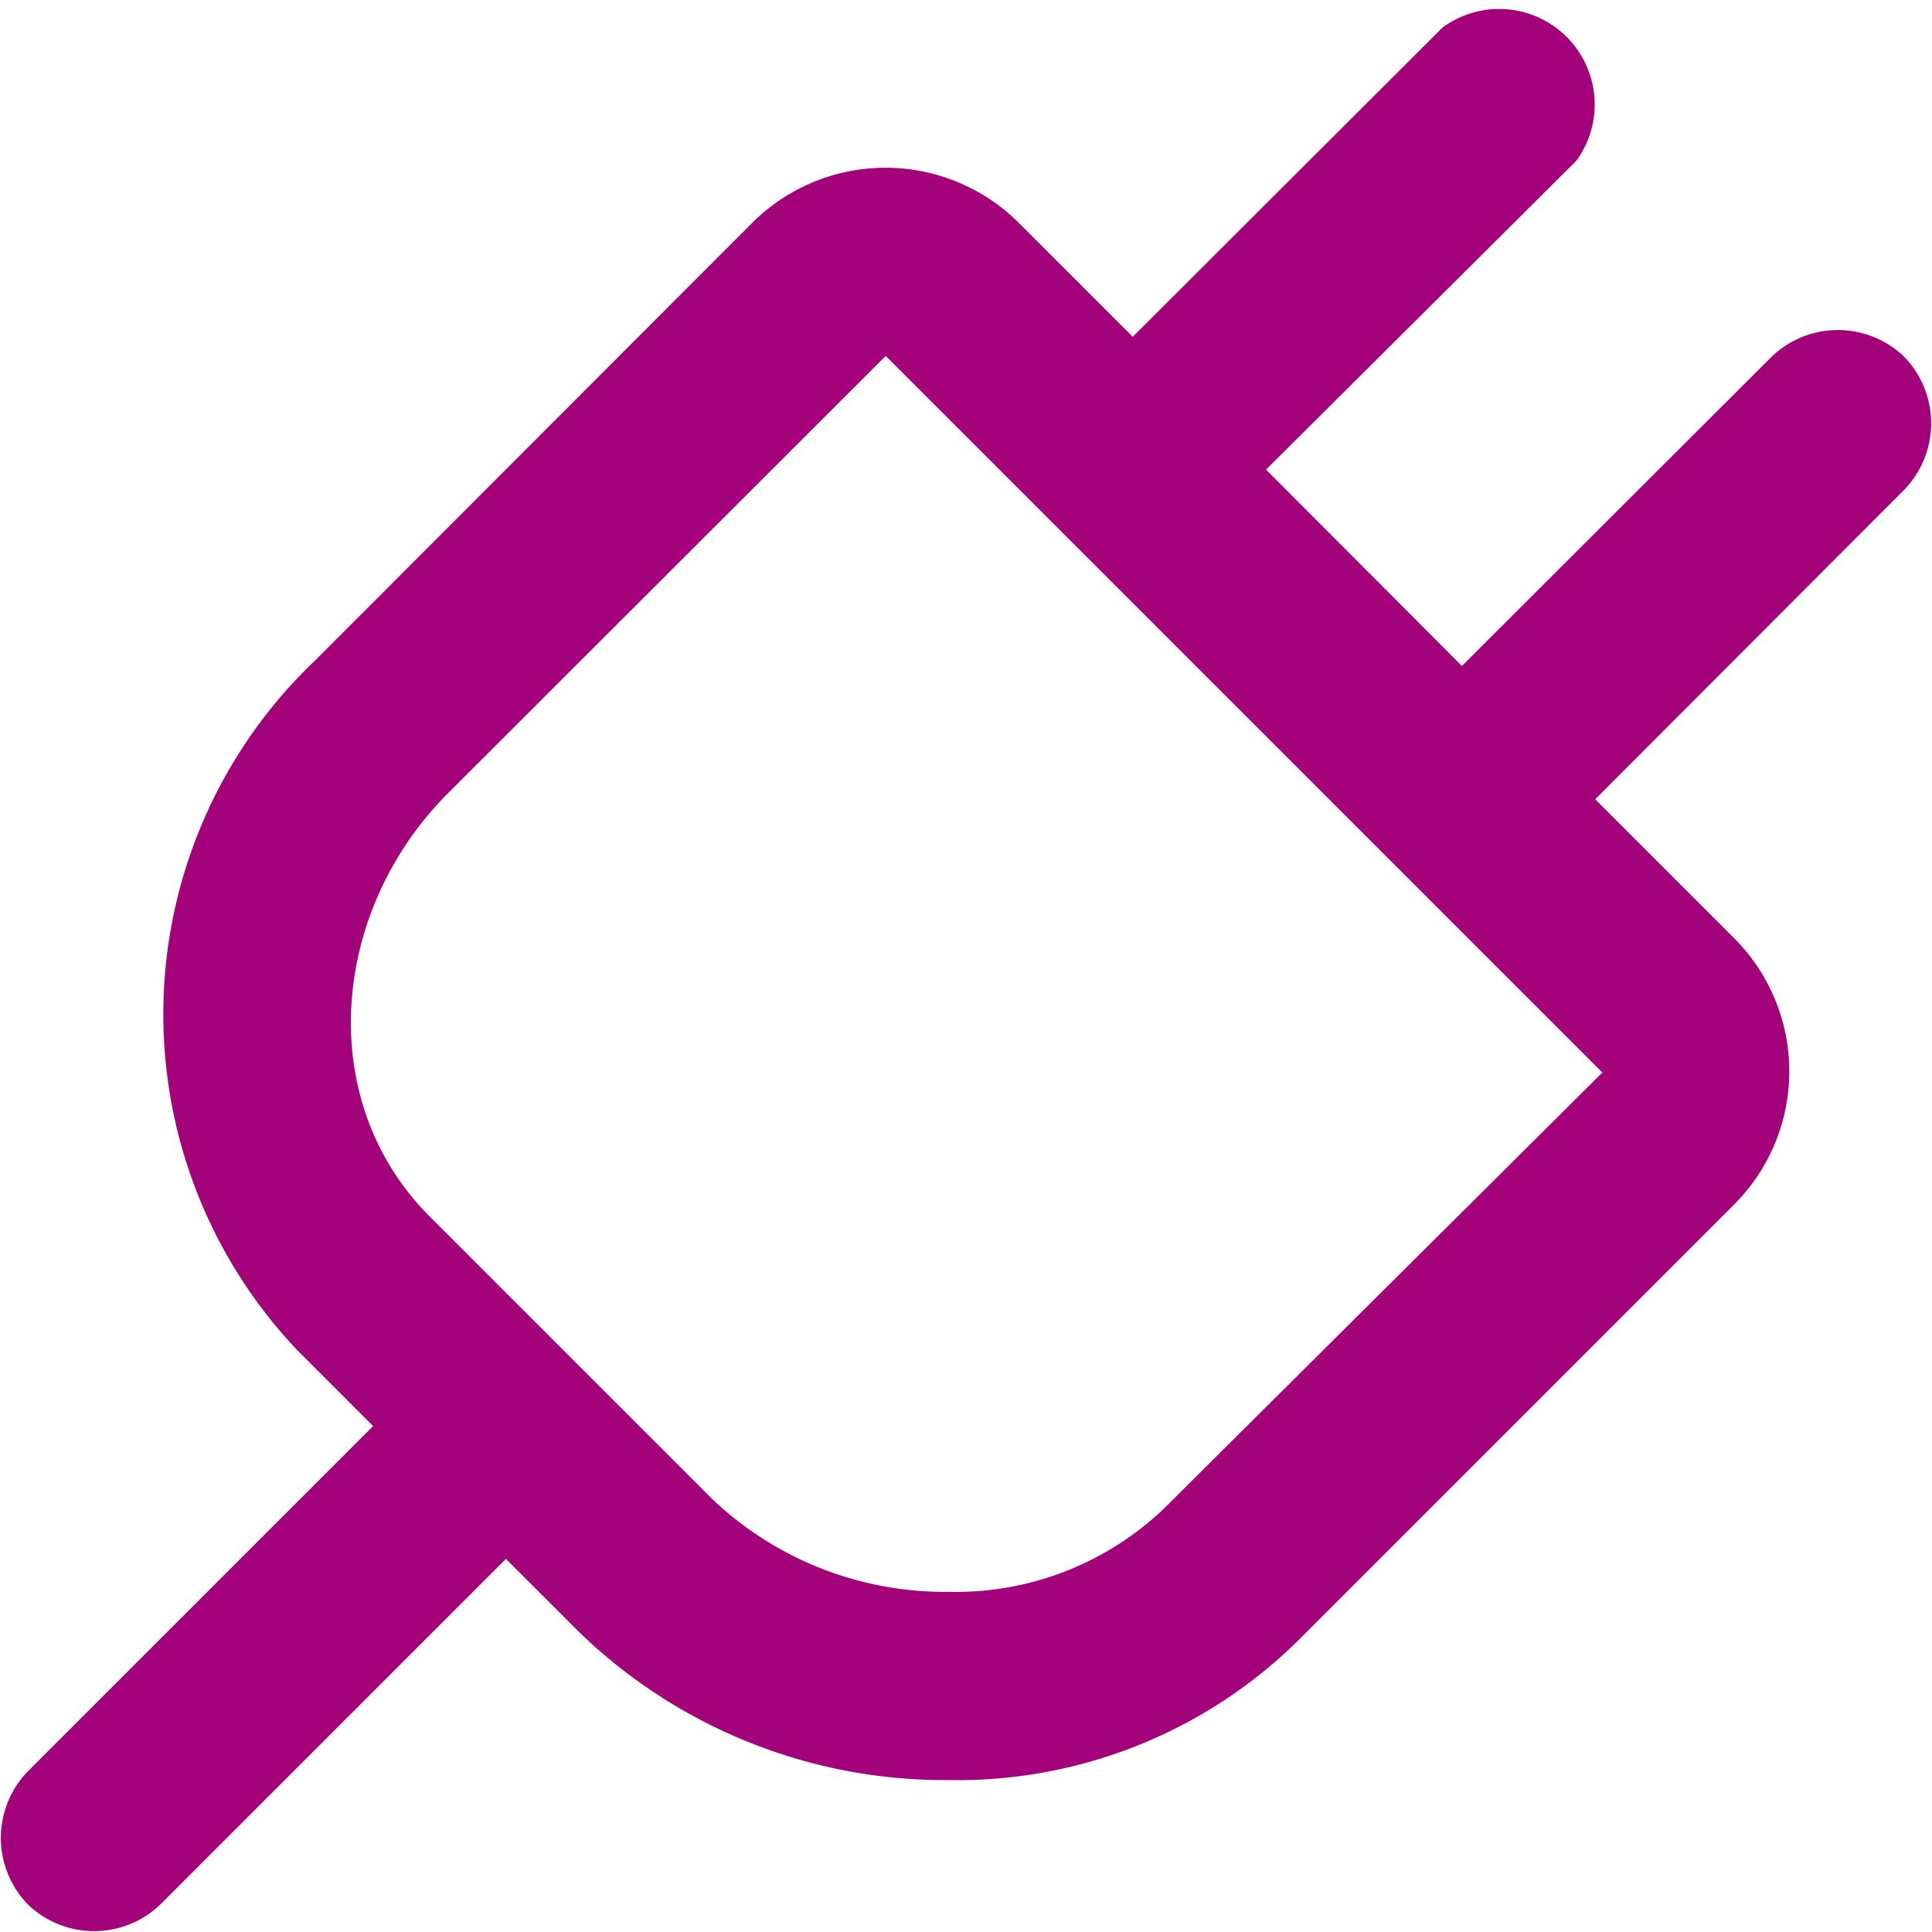 <svg xmlns="http://www.w3.org/2000/svg" viewBox="0 0 40.44 40.44"><defs><style>.cls-1{fill:#a3027b;}</style></defs><g id="Laag_2" data-name="Laag 2"><g id="Laag_1-2" data-name="Laag 1"><path class="cls-1" d="M39.86,7.47a2,2,0,0,0-2.78,0L30.6,13.94,26.5,9.83,33,3.36A2,2,0,0,0,30.19.58L23.71,7.05,21.32,4.66a3.95,3.95,0,0,0-5.57,0L6.59,13.83a10.22,10.22,0,0,0-.37,14.43l1.59,1.59L.58,37.08a2,2,0,0,0,0,2.78,2,2,0,0,0,2.78,0l7.23-7.23,1.53,1.53a11,11,0,0,0,7.74,3.1,10.16,10.16,0,0,0,7.27-2.88l9.17-9.17a3.94,3.94,0,0,0,0-5.57l-2.91-2.91,6.47-6.48A2,2,0,0,0,39.86,7.47ZM24.35,31.59a6.31,6.31,0,0,1-4.49,1.73,7.07,7.07,0,0,1-4.95-1.94L9,25.47c-2.44-2.44-2.07-6.41.37-8.86l9.17-9.16,15,15Z"/></g></g></svg>